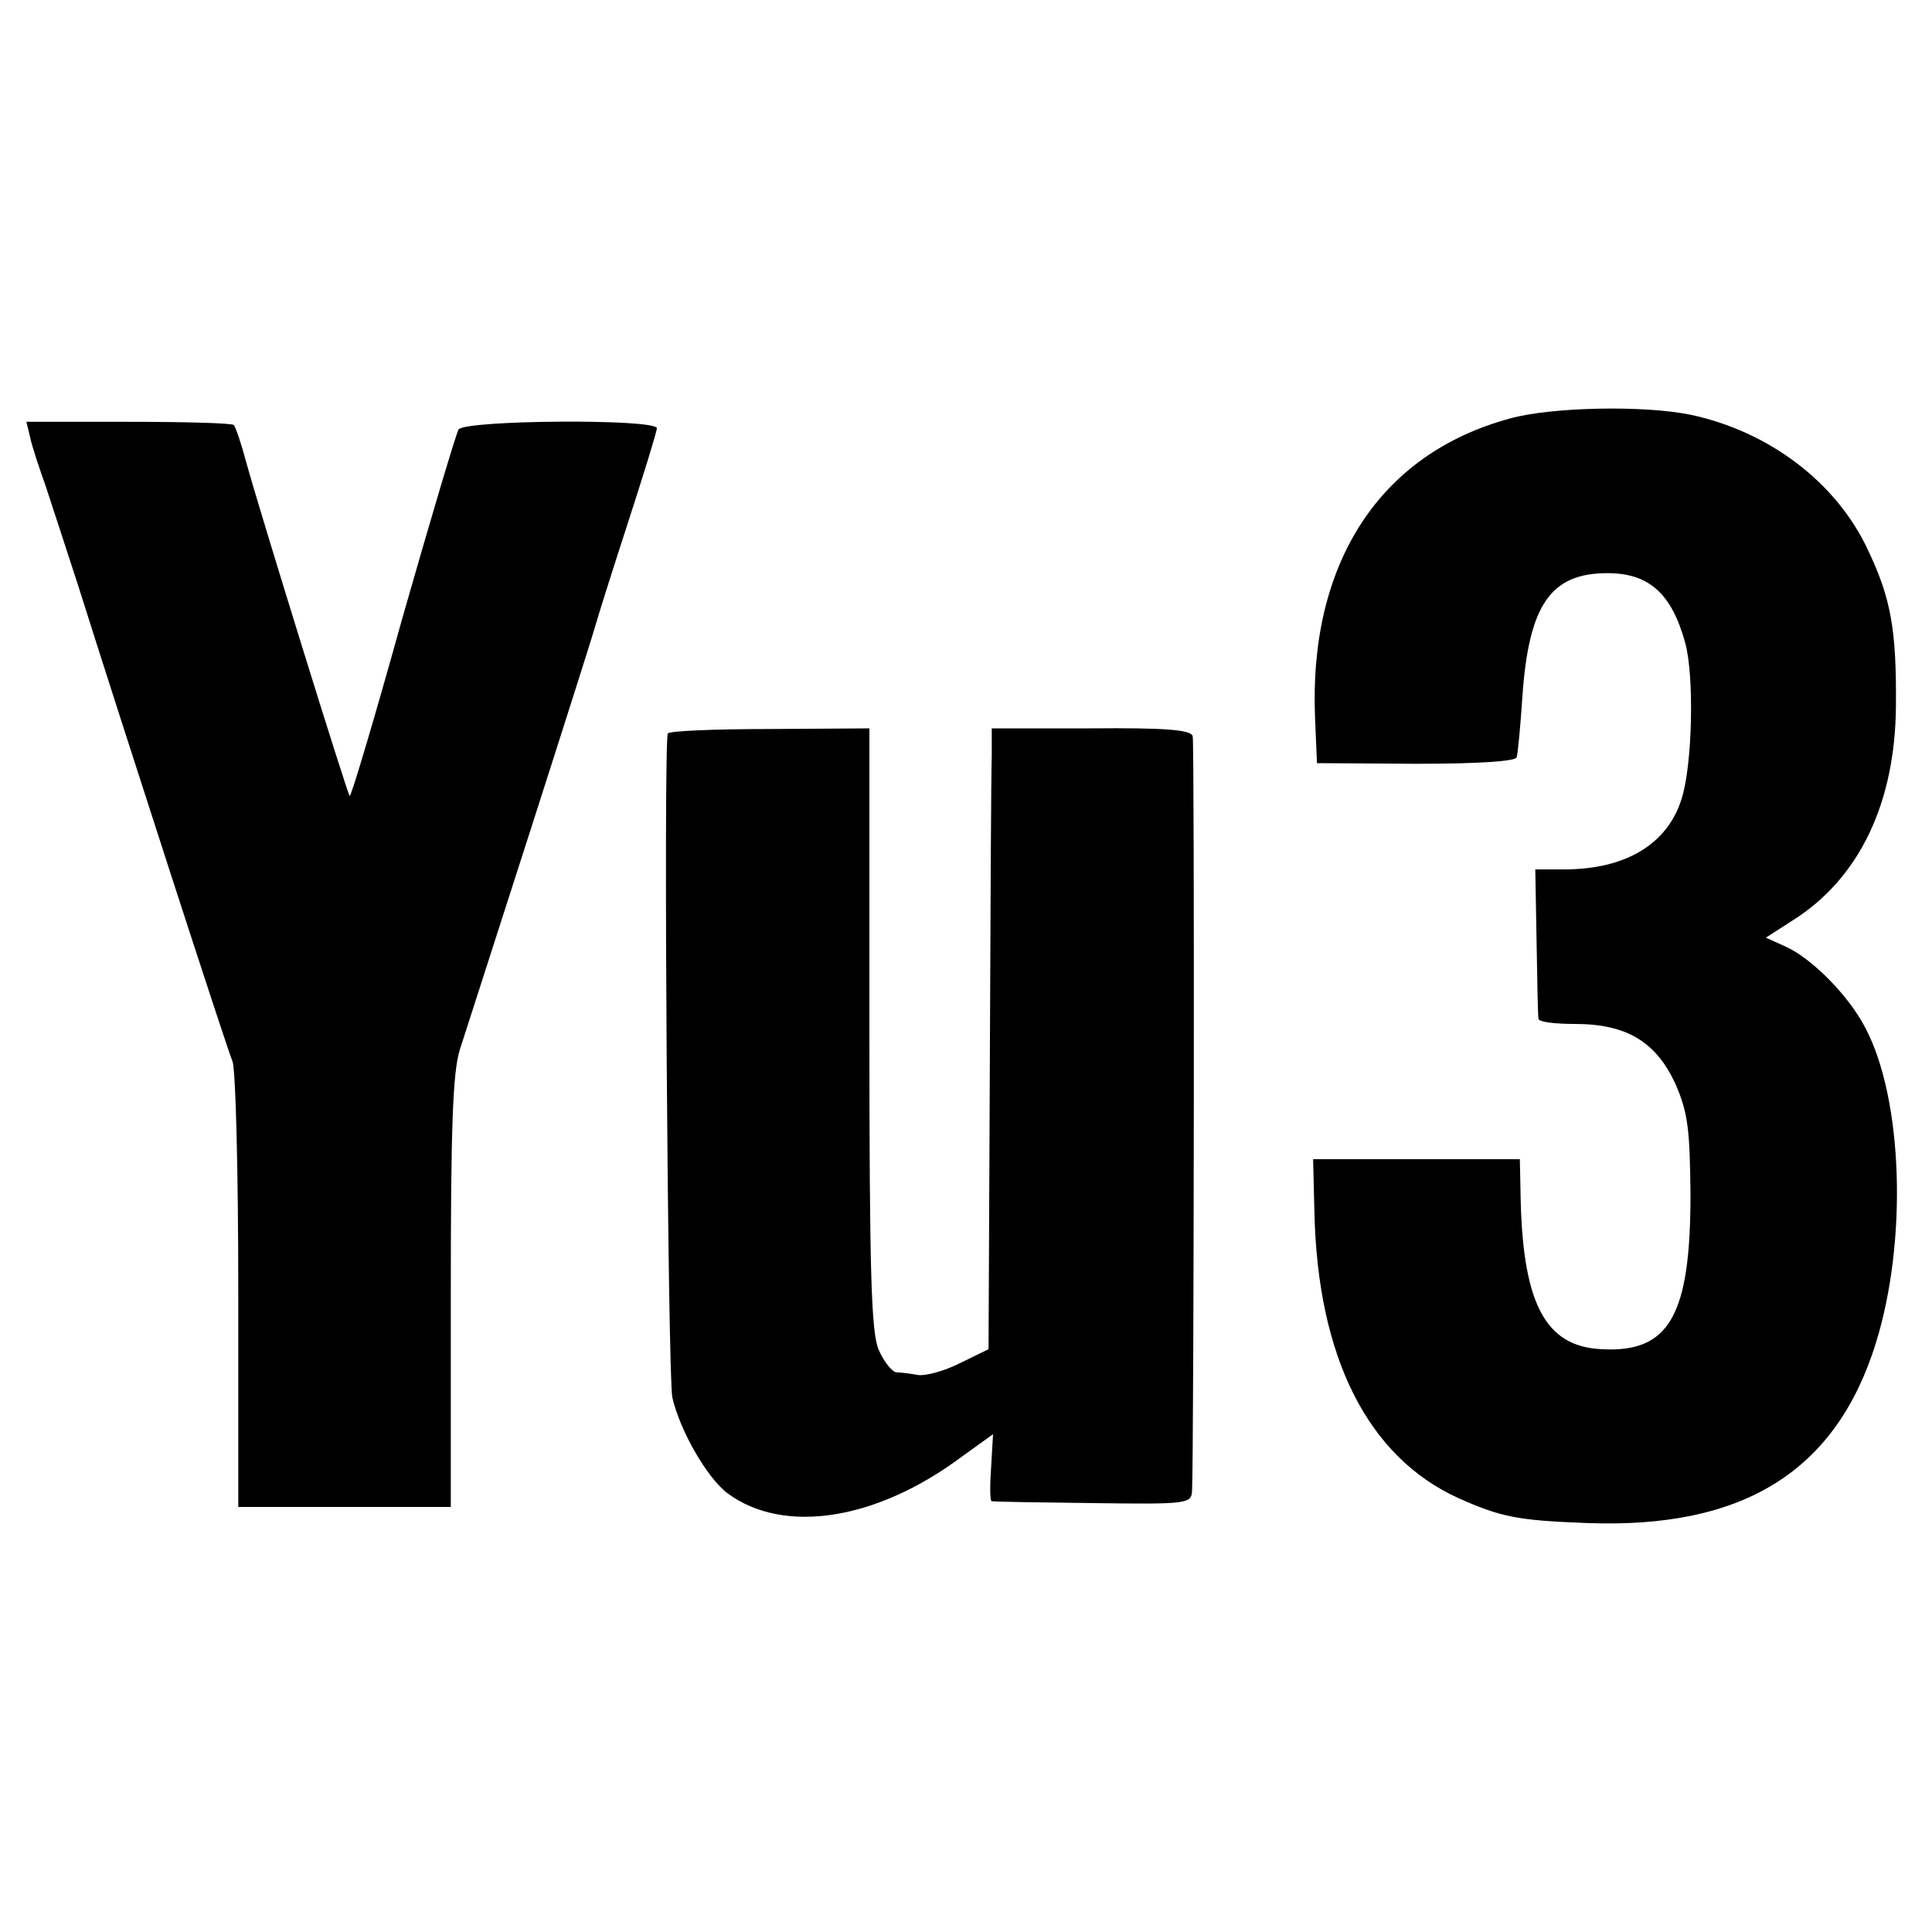 <?xml version="1.0" standalone="no"?>
<!DOCTYPE svg PUBLIC "-//W3C//DTD SVG 20010904//EN"
 "http://www.w3.org/TR/2001/REC-SVG-20010904/DTD/svg10.dtd">
<svg version="1.0" xmlns="http://www.w3.org/2000/svg"
 width="300pt" height="300pt" viewBox="0 0 300 300"
 preserveAspectRatio="xMidYMid meet">
<g transform="translate(0,300) scale(0.1,-0.1)"
fill="#000000" stroke="none">
<path d="M2344 2350 c-202 -55 -312 -225 -302 -465 l3 -70 154 -1 c99 0 154 4
156 10 2 6 6 49 9 95 10 142 44 191 132 191 65 0 100 -32 121 -109 14 -52 11
-190 -6 -242 -22 -70 -87 -109 -182 -109 l-45 0 2 -112 c1 -62 2 -116 3 -120
0 -5 26 -8 57 -8 80 0 126 -28 156 -94 19 -44 22 -69 23 -171 0 -188 -33 -246
-138 -240 -89 4 -124 73 -126 248 l-1 47 -161 0 -160 0 2 -82 c5 -226 83 -380
223 -444 67 -30 93 -35 201 -39 242 -9 386 80 448 280 49 158 42 377 -16 488
-26 51 -84 109 -124 127 l-31 14 42 27 c103 65 159 182 160 333 1 119 -8 167
-43 241 -49 106 -154 185 -276 211 -73 15 -217 12 -281 -6z"/>
<path d="M47 2320 c3 -14 14 -47 24 -75 9 -27 31 -95 49 -150 72 -228 232
-722 241 -743 5 -13 9 -171 9 -357 l0 -335 165 0 165 0 0 333 c0 255 3 342 14
377 8 25 58 180 111 345 53 165 98 307 100 315 2 8 24 78 49 155 25 77 46 145
46 150 0 15 -299 13 -308 -2 -4 -7 -43 -138 -87 -292 -43 -155 -80 -279 -82
-277 -4 4 -140 443 -160 516 -8 30 -17 57 -20 60 -2 3 -76 5 -163 5 l-159 0 6
-25z"/>
<path d="M1037 1861 c-7 -14 0 -999 7 -1031 12 -52 54 -125 86 -149 87 -64
230 -42 362 56 l50 36 -3 -51 c-2 -29 -2 -53 1 -53 3 -1 74 -2 158 -3 146 -2
152 -1 153 19 3 63 4 1162 1 1172 -3 10 -44 13 -158 12 l-154 0 0 -42 c-1 -23
-2 -240 -3 -482 l-2 -440 -45 -22 c-24 -12 -53 -20 -65 -18 -11 2 -26 4 -33 4
-7 1 -20 17 -28 36 -11 28 -14 116 -14 499 l0 465 -155 -1 c-85 0 -157 -3
-158 -7z"/>
</g>
</svg>
